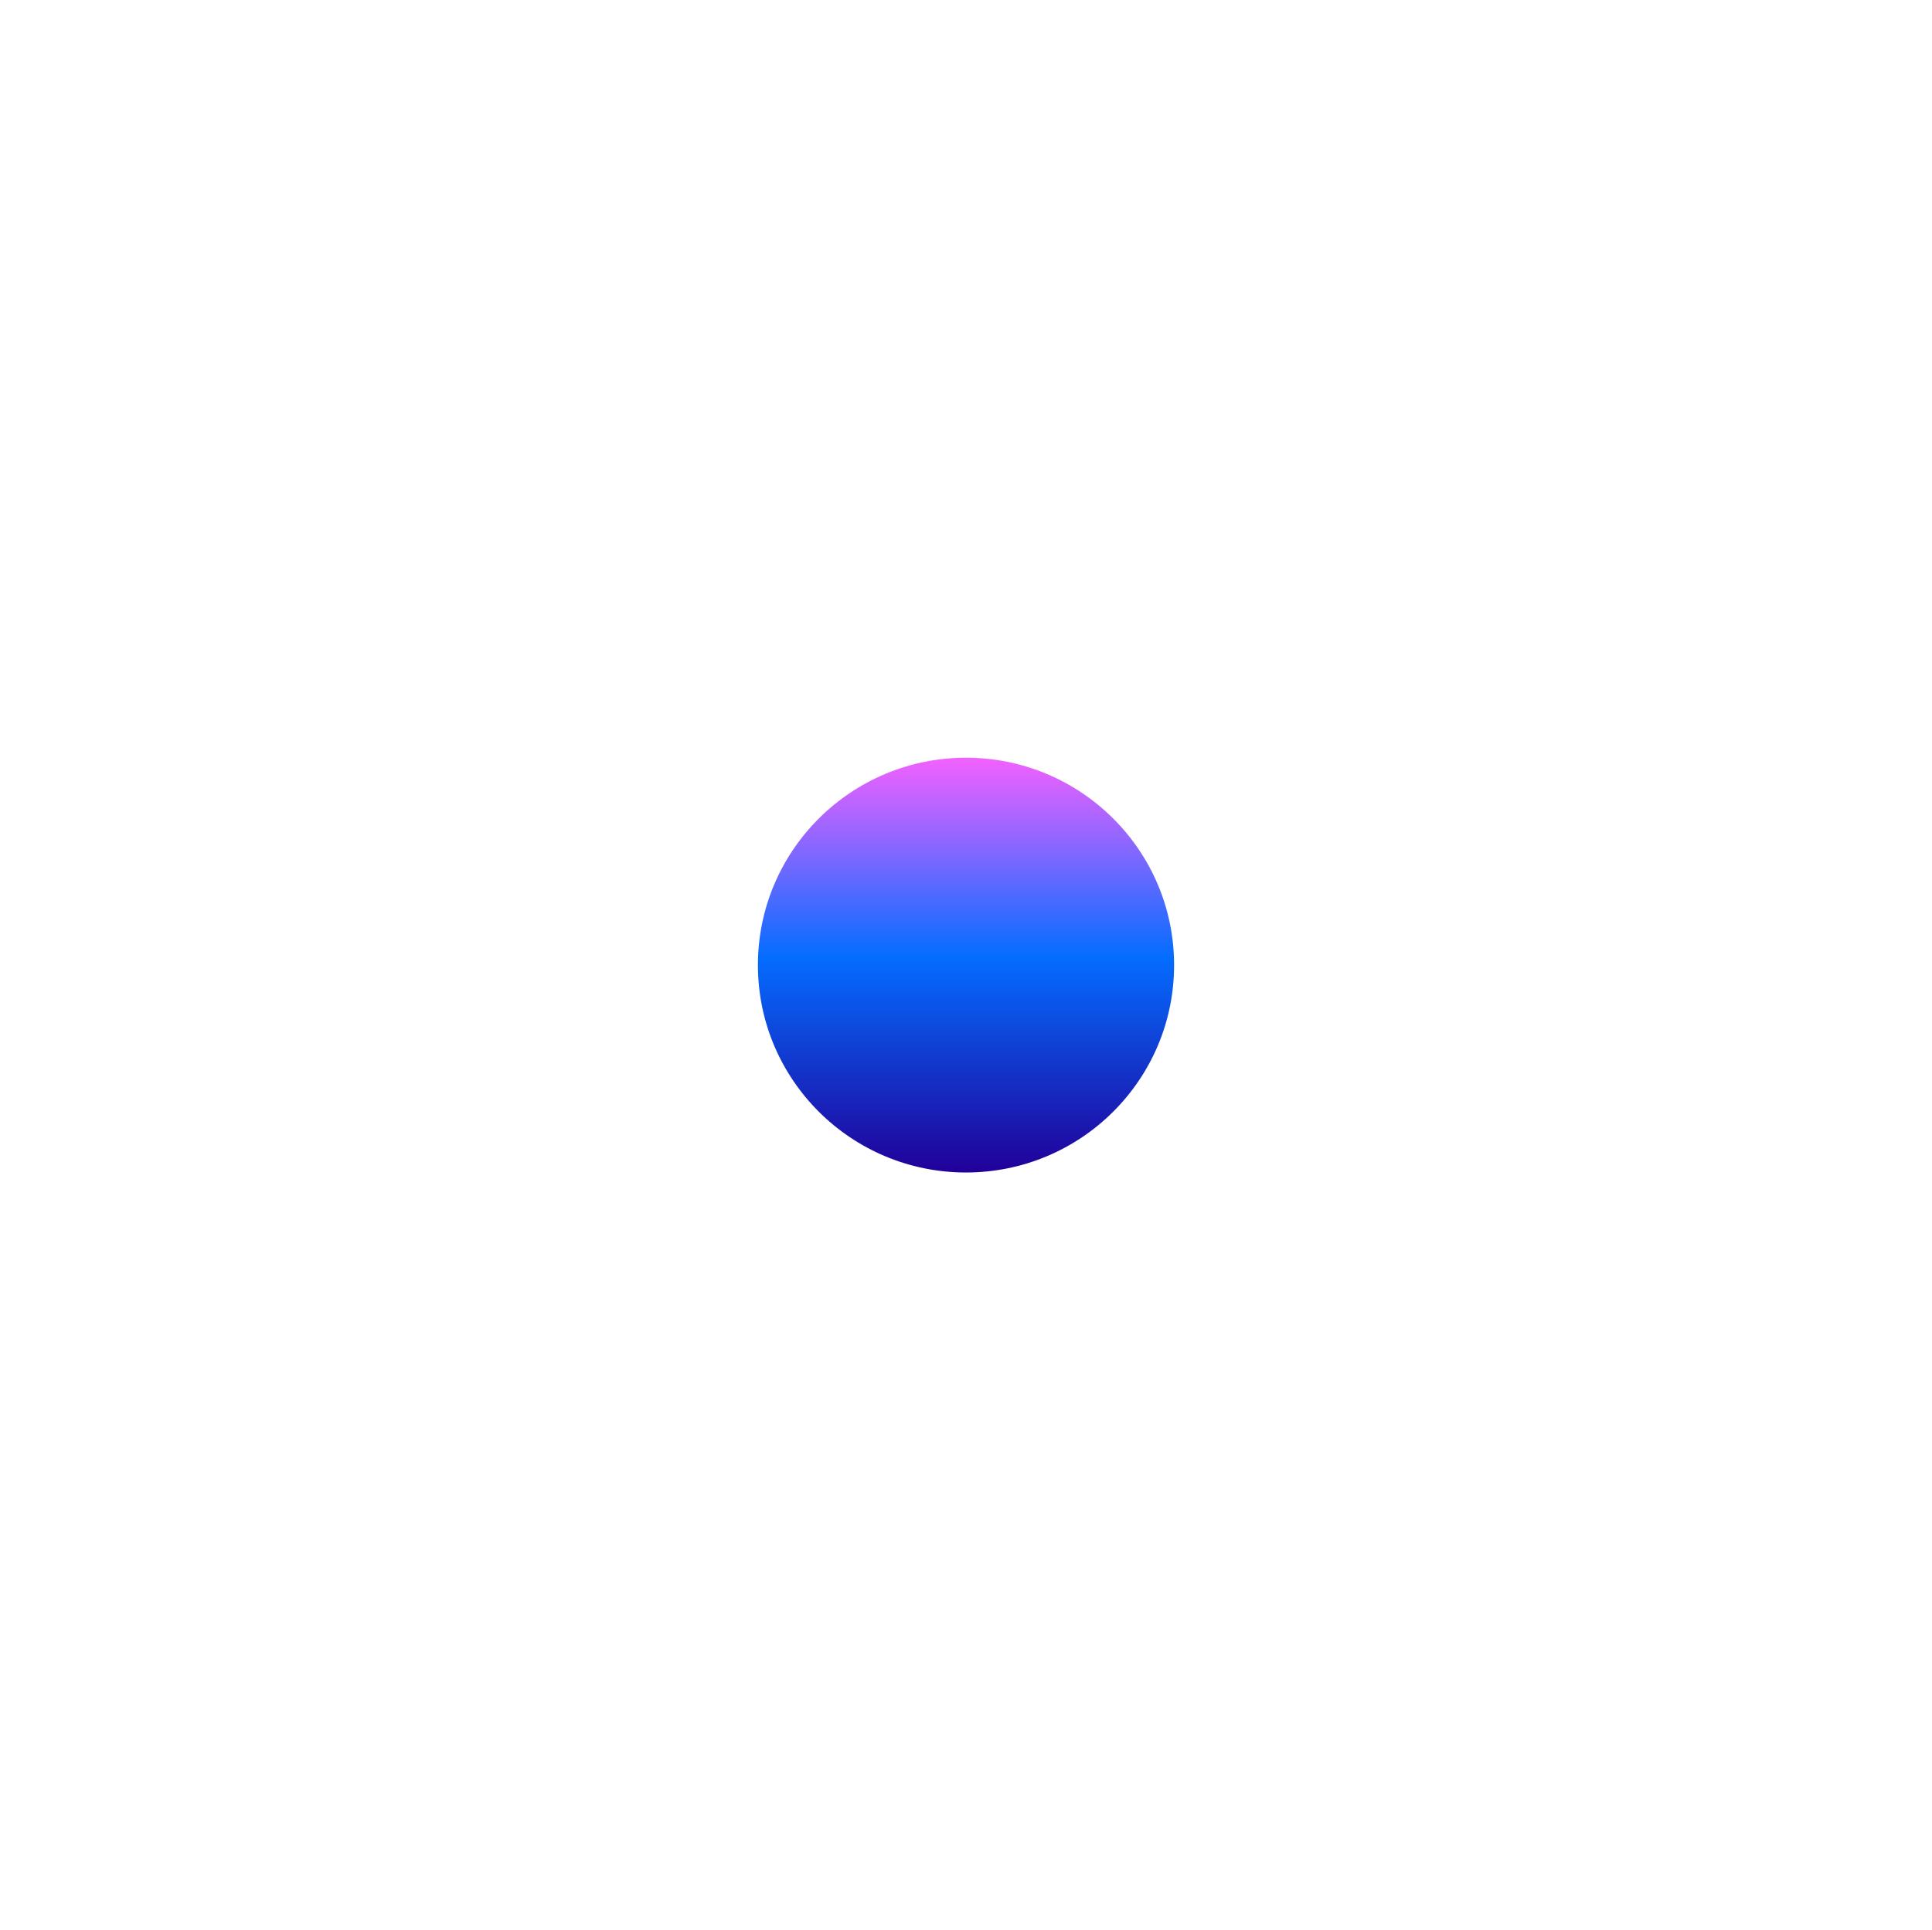 <?xml version="1.0" encoding="utf-8"?>
<svg xmlns="http://www.w3.org/2000/svg" fill="none" height="100%" overflow="visible" preserveAspectRatio="none" style="display: block;" viewBox="0 0 1453 1452" width="100%">
<g filter="url(#filter0_f_0_3201)" id="Ellipse 8">
<ellipse cx="726.5" cy="726" fill="url(#paint0_linear_0_3201)" rx="156.5" ry="156"/>
</g>
<defs>
<filter color-interpolation-filters="sRGB" filterUnits="userSpaceOnUse" height="1452" id="filter0_f_0_3201" width="1453" x="0" y="0">
<feFlood flood-opacity="0" result="BackgroundImageFix"/>
<feBlend in="SourceGraphic" in2="BackgroundImageFix" mode="normal" result="shape"/>
<feGaussianBlur result="effect1_foregroundBlur_0_3201" stdDeviation="285"/>
</filter>
<linearGradient gradientUnits="userSpaceOnUse" id="paint0_linear_0_3201" x1="726.5" x2="726.5" y1="570" y2="882">
<stop stop-color="#F261FF"/>
<stop offset="0.481" stop-color="#046DFF"/>
<stop offset="1" stop-color="#210099"/>
</linearGradient>
</defs>
</svg>